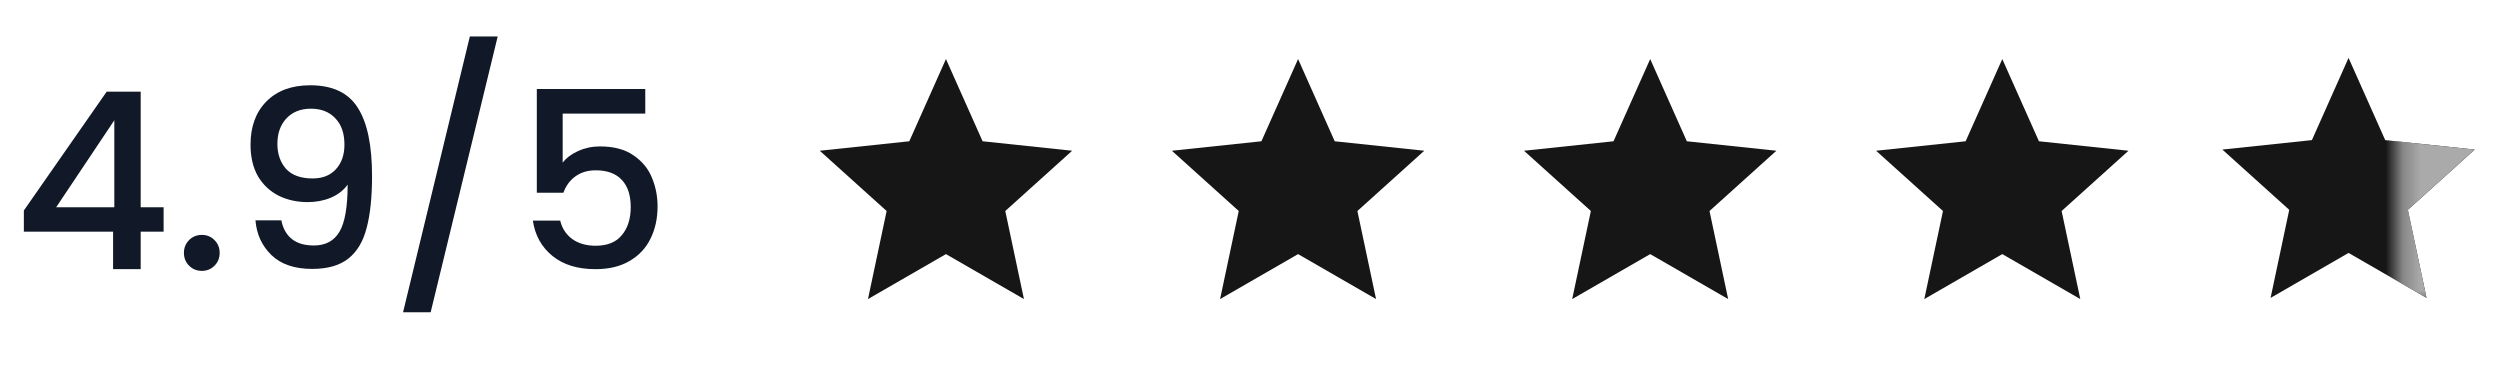 <svg xmlns="http://www.w3.org/2000/svg" width="142" height="21" viewBox="0 0 142 21" fill="none"><path d="M1.355 13.16V11.956L6.059 5.208H7.991V11.774H9.293V13.16H7.991V15.288H6.423V13.16H1.355ZM6.493 6.832L3.189 11.774H6.493V6.832ZM11.469 15.386C11.18 15.386 10.937 15.288 10.741 15.092C10.545 14.896 10.447 14.653 10.447 14.364C10.447 14.075 10.545 13.832 10.741 13.636C10.937 13.44 11.18 13.342 11.469 13.342C11.749 13.342 11.987 13.44 12.183 13.636C12.379 13.832 12.477 14.075 12.477 14.364C12.477 14.653 12.379 14.896 12.183 15.092C11.987 15.288 11.749 15.386 11.469 15.386ZM15.98 12.516C16.074 12.983 16.274 13.337 16.582 13.58C16.89 13.823 17.306 13.944 17.828 13.944C18.491 13.944 18.976 13.683 19.284 13.16C19.592 12.637 19.746 11.746 19.746 10.486C19.522 10.803 19.205 11.051 18.794 11.228C18.393 11.396 17.954 11.48 17.478 11.48C16.872 11.48 16.321 11.359 15.826 11.116C15.332 10.864 14.94 10.495 14.65 10.01C14.37 9.515 14.23 8.918 14.23 8.218C14.23 7.191 14.529 6.375 15.126 5.768C15.733 5.152 16.564 4.844 17.618 4.844C18.888 4.844 19.788 5.269 20.32 6.118C20.862 6.958 21.132 8.251 21.132 9.996C21.132 11.2 21.03 12.185 20.824 12.95C20.628 13.715 20.283 14.294 19.788 14.686C19.294 15.078 18.608 15.274 17.73 15.274C16.732 15.274 15.962 15.013 15.42 14.49C14.879 13.967 14.576 13.309 14.51 12.516H15.98ZM17.758 10.136C18.318 10.136 18.757 9.963 19.074 9.618C19.401 9.263 19.564 8.797 19.564 8.218C19.564 7.574 19.392 7.075 19.046 6.72C18.71 6.356 18.248 6.174 17.66 6.174C17.072 6.174 16.606 6.361 16.26 6.734C15.924 7.098 15.756 7.579 15.756 8.176C15.756 8.745 15.92 9.217 16.246 9.59C16.582 9.954 17.086 10.136 17.758 10.136ZM28.269 2.072L24.461 17.738H22.893L26.687 2.072H28.269ZM36.651 6.454H31.96V9.24C32.157 8.979 32.446 8.759 32.828 8.582C33.221 8.405 33.636 8.316 34.075 8.316C34.858 8.316 35.493 8.484 35.978 8.82C36.473 9.156 36.823 9.581 37.029 10.094C37.243 10.607 37.35 11.149 37.35 11.718C37.35 12.409 37.215 13.025 36.944 13.566C36.683 14.098 36.286 14.518 35.755 14.826C35.232 15.134 34.588 15.288 33.822 15.288C32.805 15.288 31.988 15.036 31.372 14.532C30.756 14.028 30.388 13.361 30.267 12.53H31.82C31.923 12.969 32.152 13.319 32.507 13.58C32.861 13.832 33.304 13.958 33.837 13.958C34.499 13.958 34.994 13.757 35.321 13.356C35.657 12.955 35.825 12.423 35.825 11.76C35.825 11.088 35.657 10.575 35.321 10.22C34.984 9.856 34.49 9.674 33.837 9.674C33.379 9.674 32.992 9.791 32.675 10.024C32.367 10.248 32.142 10.556 32.002 10.948H30.491V5.054H36.651V6.454Z" fill="#111827"></path><g clip-path="url(#clip0_117_2)"><g clip-path="url(#clip1_117_2)"><g clip-path="url(#clip2_117_2)"><path d="M60.898 8.562L55.812 8.024L53.73 3.354L51.648 8.024L46.562 8.562L50.361 11.985L49.301 16.987L53.73 14.433L58.16 16.987L57.1 11.985L60.898 8.562Z" fill="#161616"></path></g></g></g><g clip-path="url(#clip3_117_2)"><g clip-path="url(#clip4_117_2)"><g clip-path="url(#clip5_117_2)"><path d="M80.898 8.562L75.812 8.024L73.731 3.354L71.648 8.024L66.562 8.562L70.361 11.985L69.301 16.987L73.731 14.433L78.16 16.987L77.1 11.985L80.898 8.562Z" fill="#161616"></path></g></g></g><g clip-path="url(#clip6_117_2)"><g clip-path="url(#clip7_117_2)"><g clip-path="url(#clip8_117_2)"><path d="M100.898 8.562L95.812 8.024L93.731 3.354L91.648 8.024L86.562 8.562L90.361 11.985L89.301 16.987L93.731 14.433L98.16 16.987L97.1 11.985L100.898 8.562Z" fill="#161616"></path></g></g></g><g clip-path="url(#clip9_117_2)"><g clip-path="url(#clip10_117_2)"><g clip-path="url(#clip11_117_2)"><path d="M120.898 8.562L115.812 8.024L113.73 3.354L111.648 8.024L106.562 8.562L110.361 11.985L109.301 16.987L113.73 14.433L118.16 16.987L117.1 11.985L120.898 8.562Z" fill="#161616"></path></g></g></g><g clip-path="url(#clip12_117_2)"><g clip-path="url(#clip13_117_2)"><g clip-path="url(#clip14_117_2)"><path d="M140.566 8.495L135.48 7.958L133.398 3.288L131.316 7.958L126.23 8.495L130.029 11.919L128.969 16.921L133.398 14.366L137.828 16.921L136.768 11.919L140.566 8.495Z" fill="#161616"></path><mask id="mask0_117_2" style="mask-type:luminance" maskUnits="userSpaceOnUse" x="136" y="3" width="6" height="15"><path d="M141.23 3.288H136.23V17.288H141.23V3.288Z" fill="white"></path></mask><g mask="url(#mask0_117_2)"><path d="M140.566 8.495L135.48 7.958L133.398 3.288L131.316 7.958L126.23 8.495L130.029 11.919L128.969 16.921L133.398 14.366L137.828 16.921L136.768 11.919L140.566 8.495Z" fill="#AAAAAA"></path></g></g></g></g><defs><clipPath id="clip0_117_2"><rect width="15" height="14" fill="white" transform="translate(46.23 3.288)"></rect></clipPath><clipPath id="clip1_117_2"><rect width="15" height="14" fill="white" transform="translate(46.23 3.288)"></rect></clipPath><clipPath id="clip2_117_2"><rect width="15" height="14" fill="white" transform="translate(46.23 3.288)"></rect></clipPath><clipPath id="clip3_117_2"><rect width="15" height="14" fill="white" transform="translate(66.231 3.288)"></rect></clipPath><clipPath id="clip4_117_2"><rect width="15" height="14" fill="white" transform="translate(66.231 3.288)"></rect></clipPath><clipPath id="clip5_117_2"><rect width="15" height="14" fill="white" transform="translate(66.231 3.288)"></rect></clipPath><clipPath id="clip6_117_2"><rect width="15" height="14" fill="white" transform="translate(86.231 3.288)"></rect></clipPath><clipPath id="clip7_117_2"><rect width="15" height="14" fill="white" transform="translate(86.231 3.288)"></rect></clipPath><clipPath id="clip8_117_2"><rect width="15" height="14" fill="white" transform="translate(86.231 3.288)"></rect></clipPath><clipPath id="clip9_117_2"><rect width="15" height="14" fill="white" transform="translate(106.23 3.288)"></rect></clipPath><clipPath id="clip10_117_2"><rect width="15" height="14" fill="white" transform="translate(106.23 3.288)"></rect></clipPath><clipPath id="clip11_117_2"><rect width="15" height="14" fill="white" transform="translate(106.23 3.288)"></rect></clipPath><clipPath id="clip12_117_2"><rect width="15" height="14" fill="white" transform="translate(126.23 3.288)"></rect></clipPath><clipPath id="clip13_117_2"><rect width="15" height="14" fill="white" transform="translate(126.23 3.288)"></rect></clipPath><clipPath id="clip14_117_2"><rect width="15" height="14" fill="white" transform="translate(126.23 3.288)"></rect></clipPath></defs></svg>